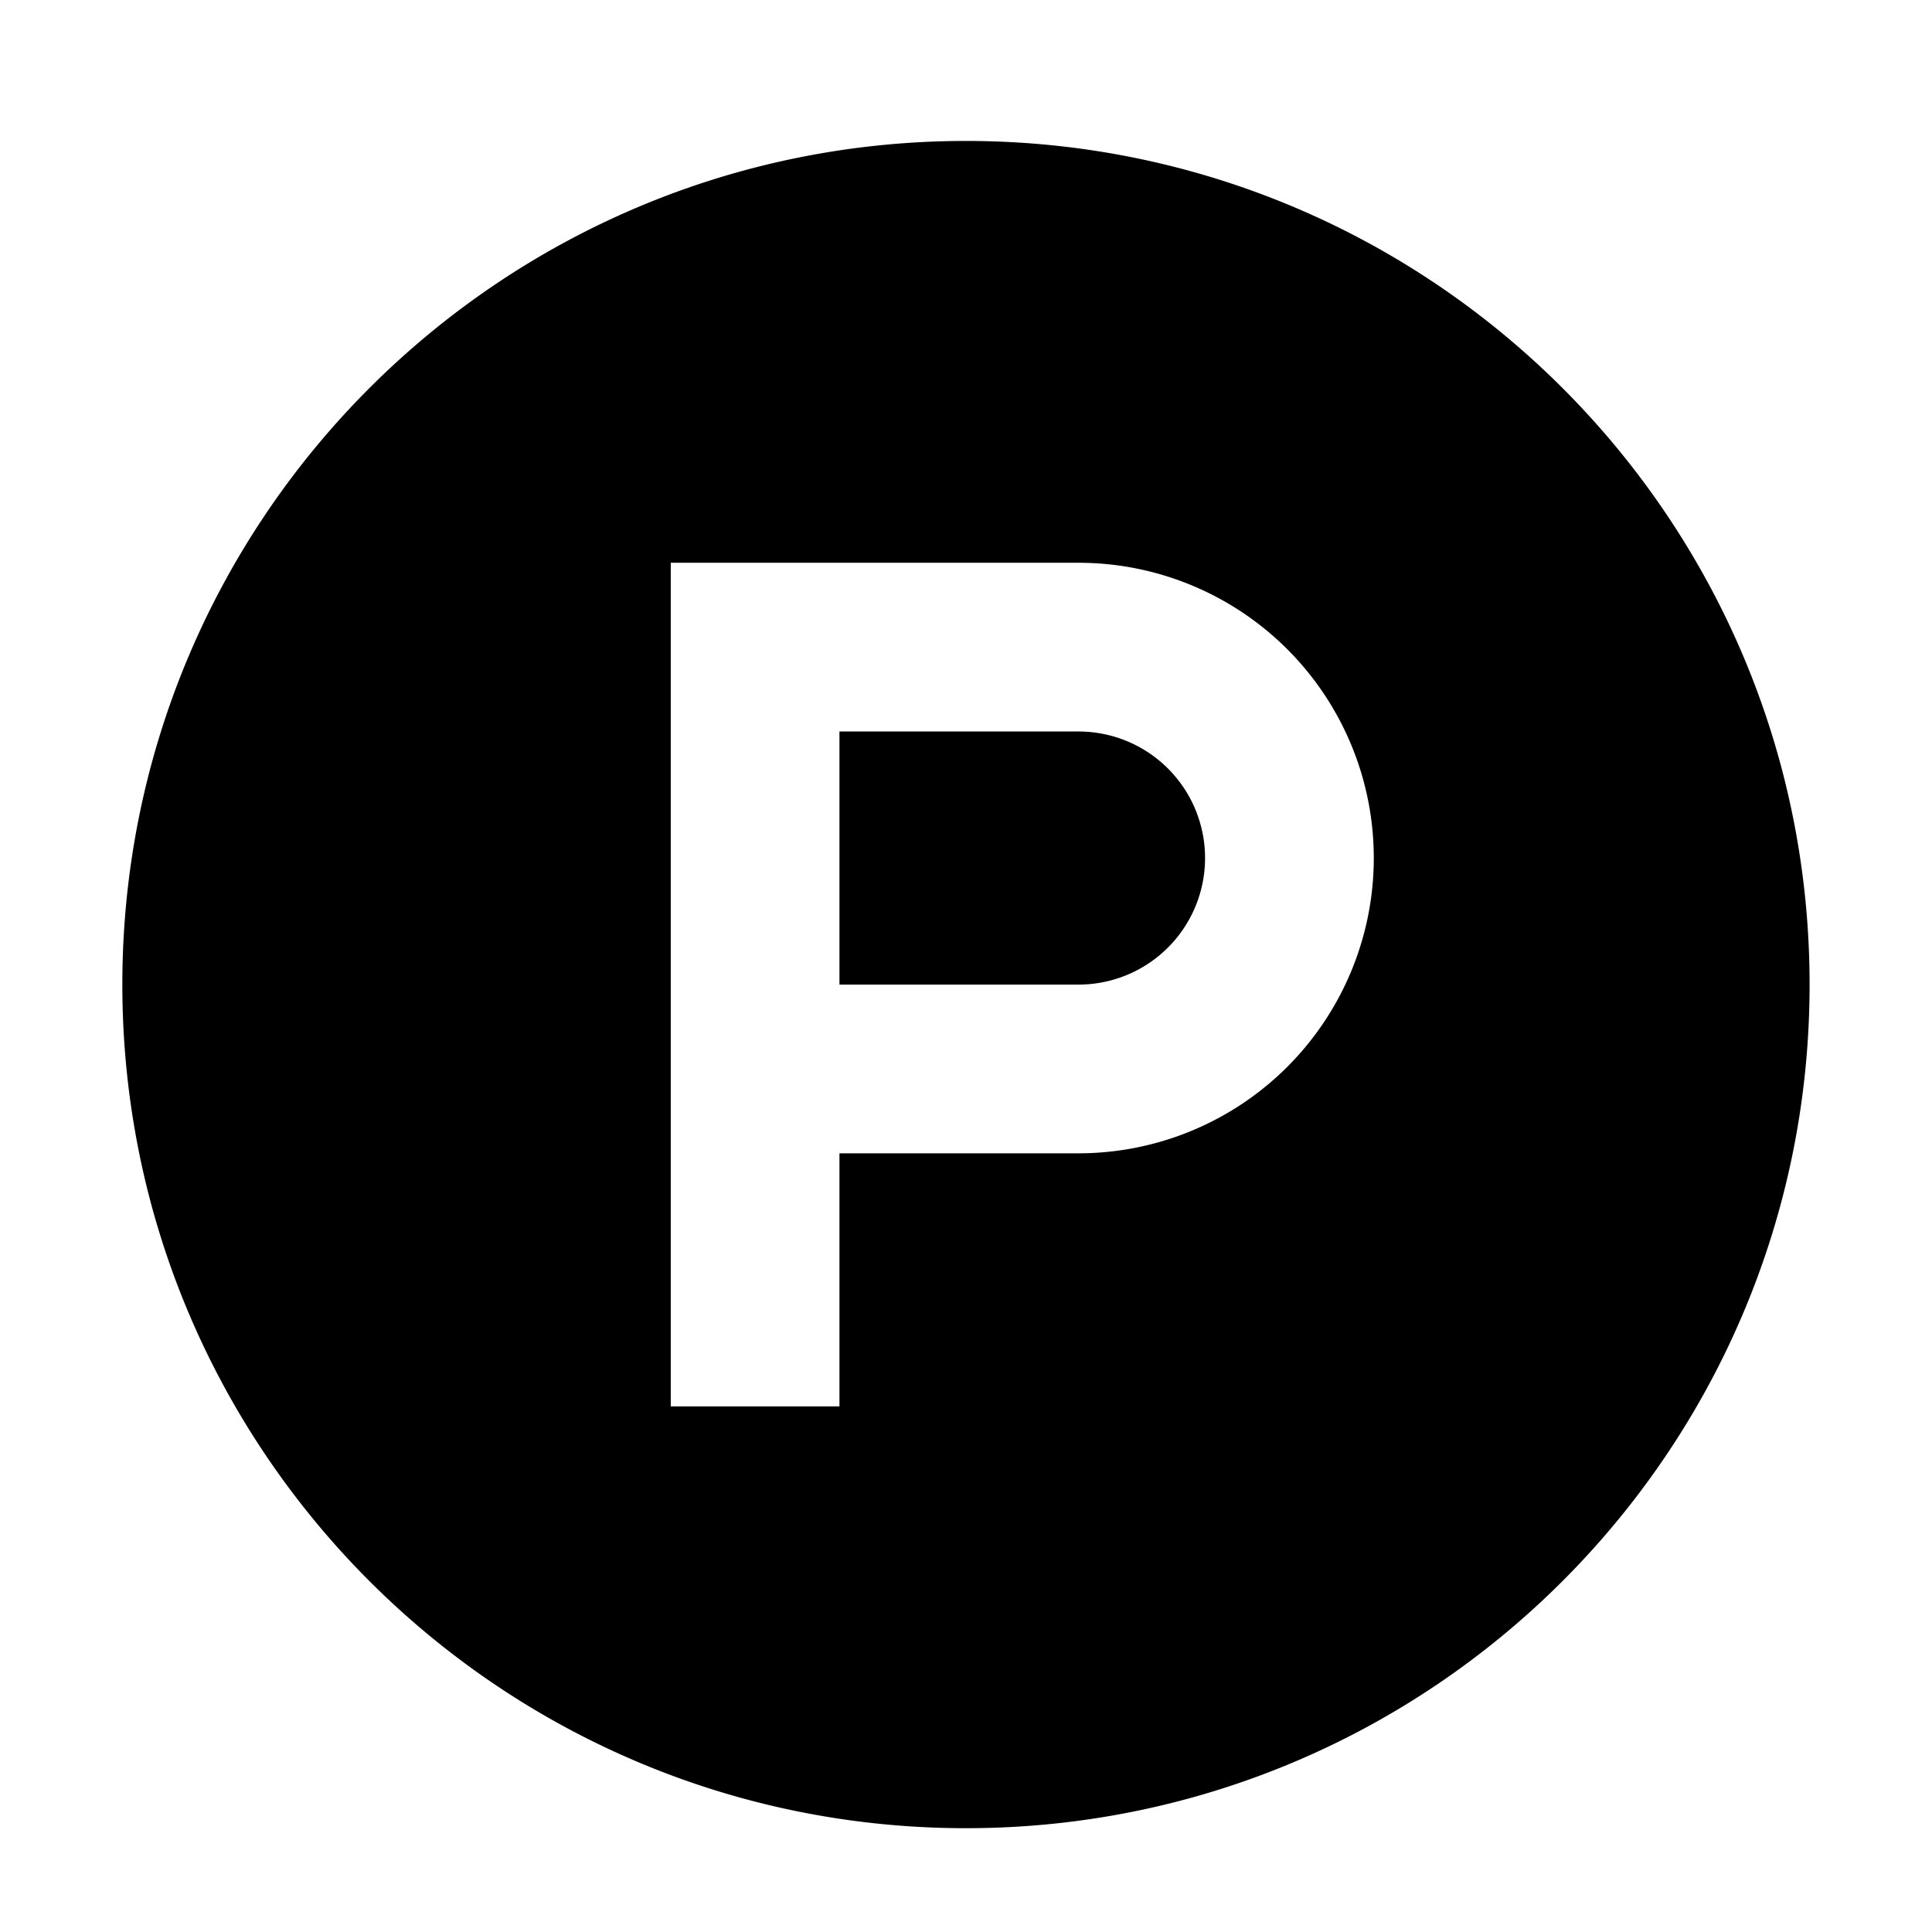 <svg xmlns="http://www.w3.org/2000/svg" width="56.693" height="56.693"><path d="M28.347 4.136C14.675 4.136 3.59 15.219 3.59 28.892c0 13.672 11.084 24.755 24.756 24.755s24.755-11.083 24.755-24.756c0-13.672-11.083-24.755-24.755-24.755zm3.3 29.707h-7.014v7.426h-4.95V16.514h11.965a8.664 8.664 0 1 1 0 17.329z"/><path d="M31.648 21.465h-7.015v7.427h7.015a3.713 3.713 0 0 0 0-7.427z"/></svg>